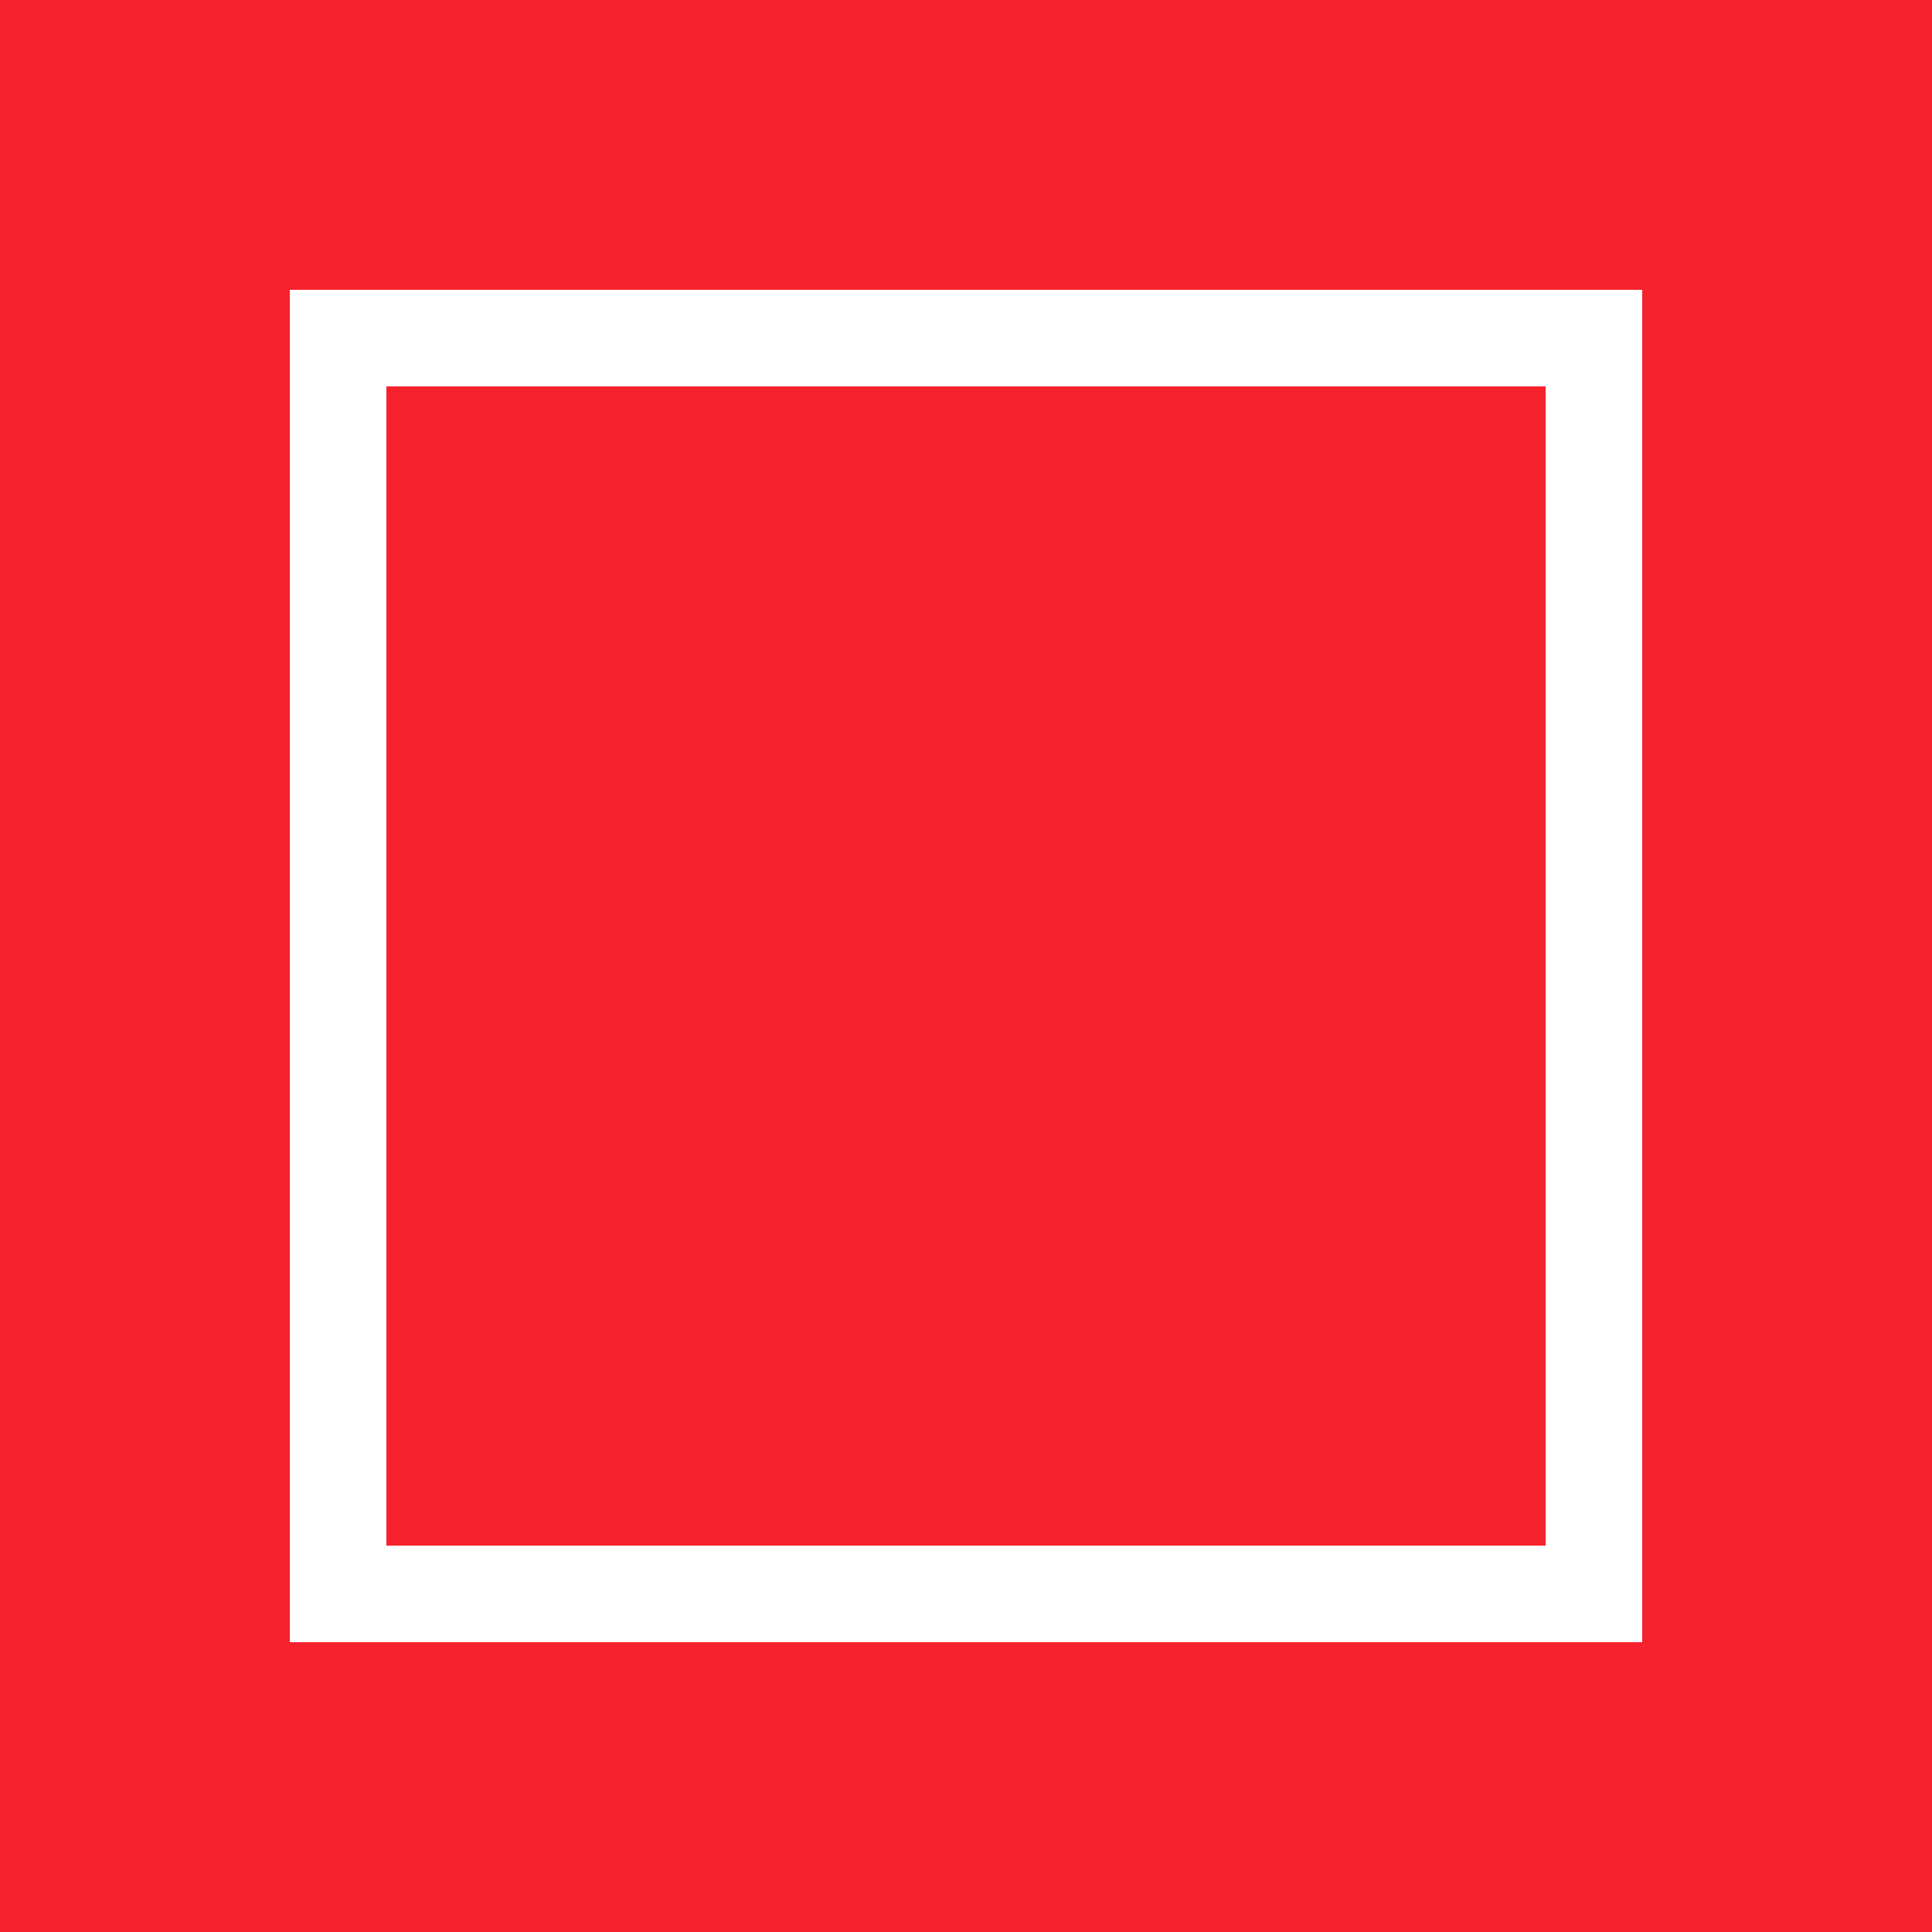 <?xml version="1.0" encoding="UTF-8"?> <svg xmlns="http://www.w3.org/2000/svg" width="100" height="100" viewBox="0 0 100 100" fill="none"> <rect width="100" height="100" fill="#F5222D"></rect> <path fill-rule="evenodd" clip-rule="evenodd" d="M80 20H20V80H80V20ZM15 15V85H85V15H15Z" fill="white"></path> </svg> 